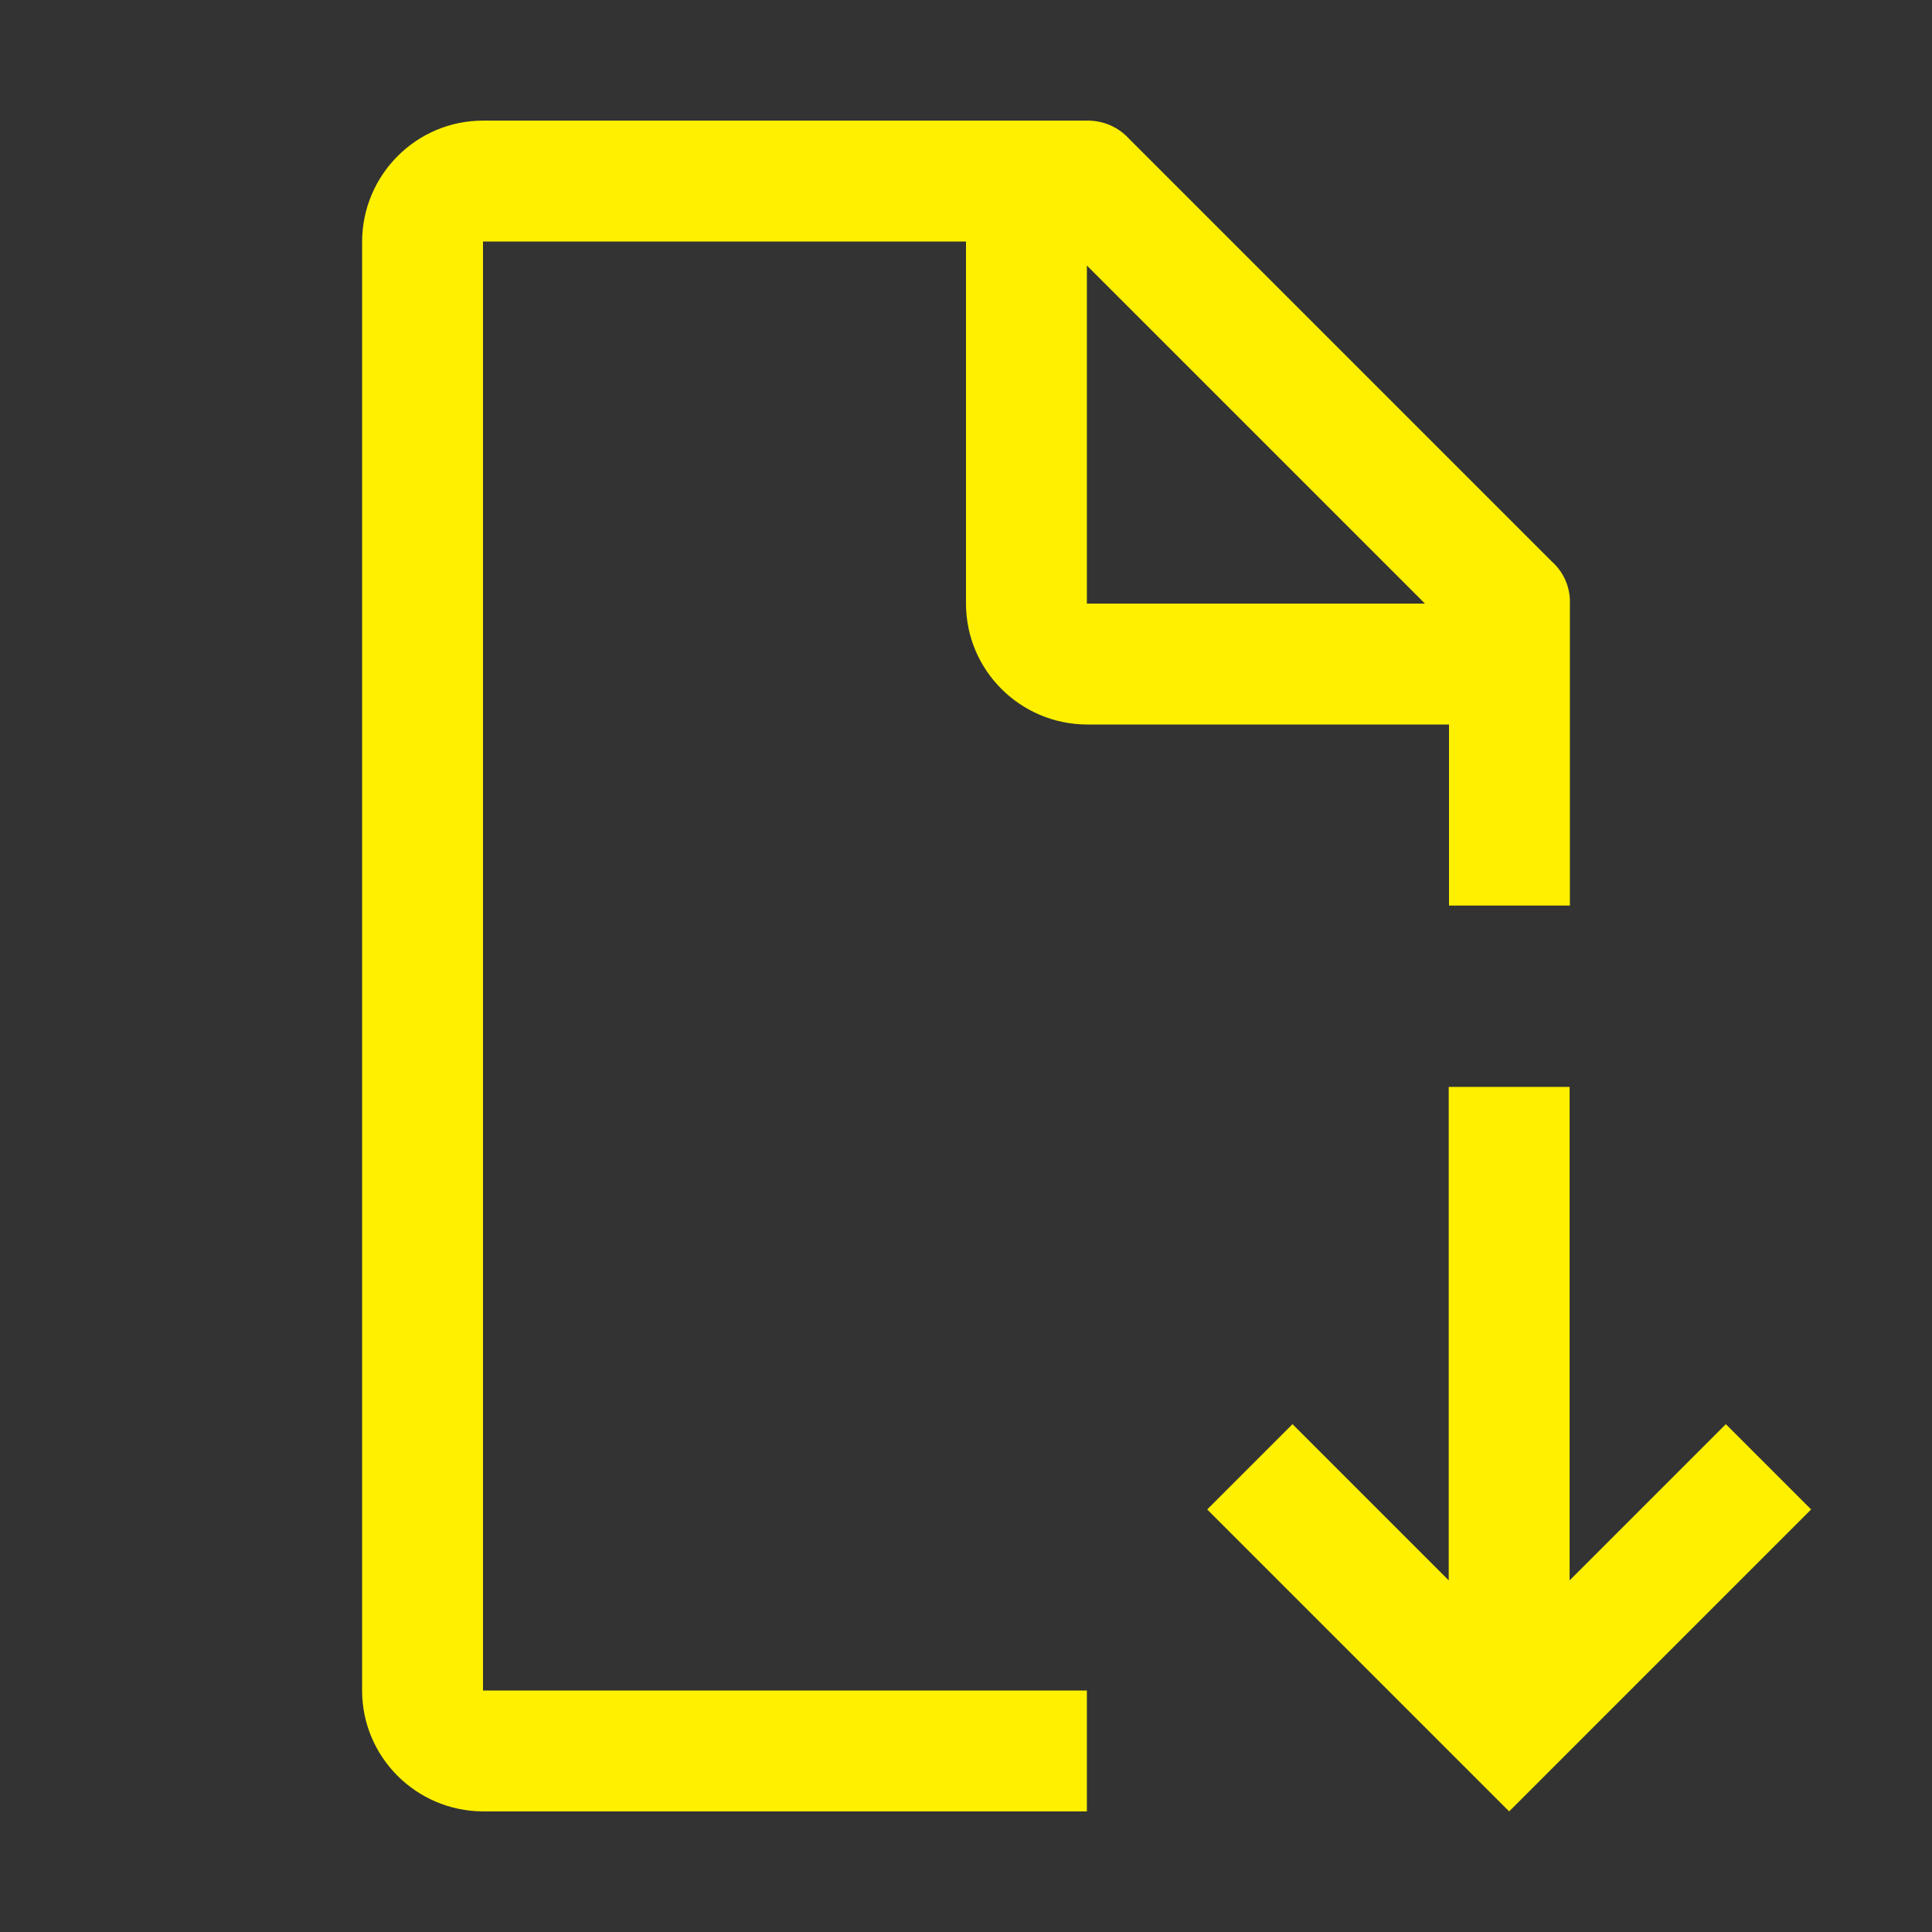 <?xml version="1.0" encoding="UTF-8"?>
<svg id="Layer_1" xmlns="http://www.w3.org/2000/svg" version="1.1" viewBox="0 0 700 700">
  <rect x="0" y="0" width="700" height="700" fill="#333333" stroke="none"/>
  <!-- Generator: Adobe Illustrator 29.7.1, SVG Export Plug-In . SVG Version: 2.1.1 Build 8)  -->
  <defs>
    <style>
      .st0 {
        fill: #fff000;
      }
    </style>
  </defs>
  <path class="st0" d="M656.2,546.9l-30.9-30.9-56.6,56.6v-178.8h-43.8v178.8l-56.6-56.6-30.9,30.9,109.4,109.4,109.4-109.4Z"/>
  <path class="st0" d="M393.8,612.5h-218.8V87.5h175v131.2c0,24.1,19.6,43.7,43.8,43.8h131.2v65.6h43.8v-109.4c.2-5.8-2.2-11.4-6.6-15.3L409.1,50.3c-3.9-4.3-9.5-6.7-15.3-6.6h-218.8c-24.1,0-43.7,19.6-43.8,43.8v525c0,24.1,19.6,43.7,43.8,43.8h218.8v-43.8ZM393.8,96.2l122.5,122.5h-122.5v-122.5Z"/>
</svg>